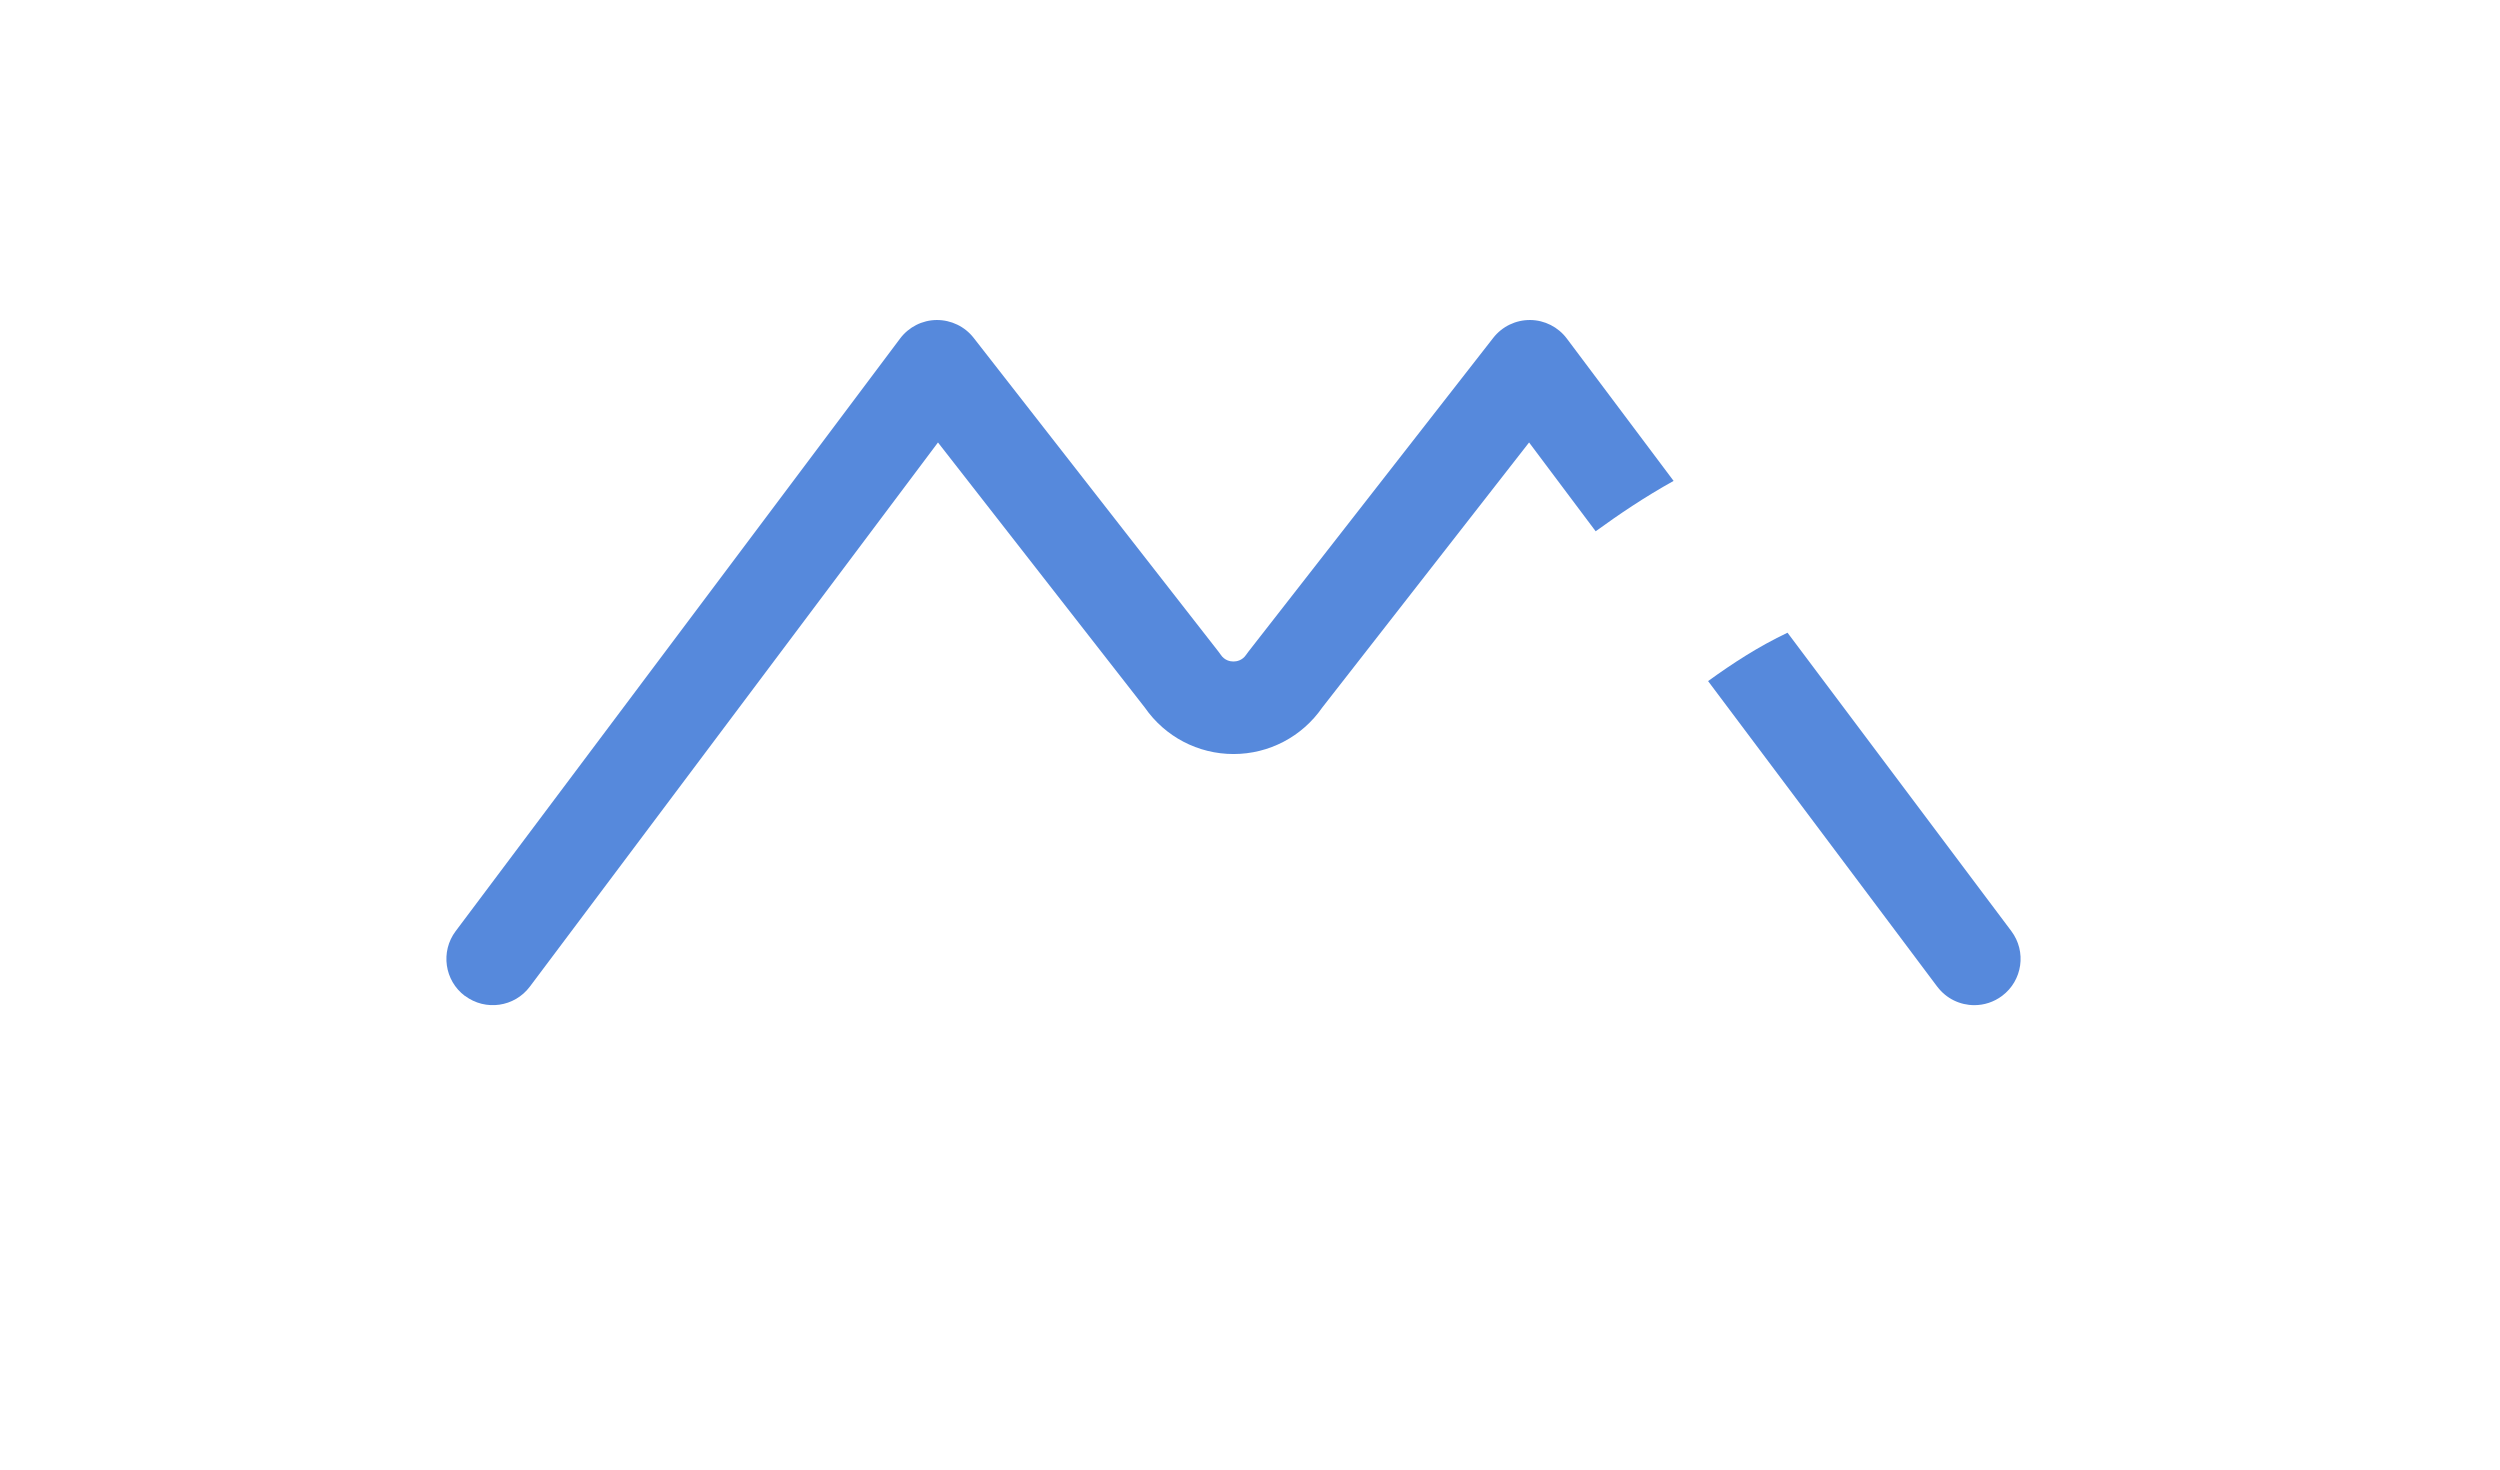 <?xml version="1.0" encoding="UTF-8"?>
<svg id="Layer_9" data-name="Layer 9" xmlns="http://www.w3.org/2000/svg" viewBox="0 0 618.41 363.67">
  <defs>
    <style>
      .cls-1 {
        fill: #4bc98f;
      }

      .cls-1, .cls-2, .cls-3, .cls-4, .cls-5, .cls-6, .cls-7, .cls-8 {
        stroke-width: 0px;
      }

      .cls-2 {
        fill: #f74272;
      }

      .cls-3 {
        fill: #000;
      }

      .cls-4 {
        fill: #ffaf1e;
      }

      .cls-5 {
        fill: #d9e021;
      }

      .cls-6 {
        fill: #fff;
      }

      .cls-7 {
        fill: #5689dc;
      }

      .cls-8 {
        fill: #9b67e1;
      }
    </style>
  </defs>
  <g>
    <path class="cls-7" d="M115.03,246.35c5.06,3.79,12.24,2.77,16.03-2.29l100.96-134.61,51.17,65.58c4.99,7.2,13.16,11.49,21.94,11.49s16.95-4.29,21.94-11.49l51.17-65.58,16.47,21.97c5.83-4.23,12.15-8.5,19.28-12.46l-26.42-35.22c-2.14-2.85-5.49-4.55-9.05-4.58-3.58-.03-6.94,1.6-9.14,4.41l-60.61,77.68c-.18.22-.34.46-.5.69-.98,1.47-2.4,1.69-3.16,1.69s-2.18-.22-3.16-1.69c-.16-.24-.32-.47-.5-.69l-60.61-77.68c-2.19-2.81-5.58-4.43-9.14-4.41-3.57.03-6.91,1.73-9.05,4.58l-109.94,146.59c-3.79,5.06-2.77,12.24,2.29,16.03Z"/>
    <path class="cls-7" d="M479.21,244.06c2.25,3,5.69,4.58,9.17,4.58,2.39,0,4.8-.75,6.86-2.29,5.06-3.79,6.09-10.97,2.29-16.03l-55.36-73.81c-7.19,3.42-13.49,7.51-19.65,11.97l56.69,75.59Z"/>
  </g>
</svg>
